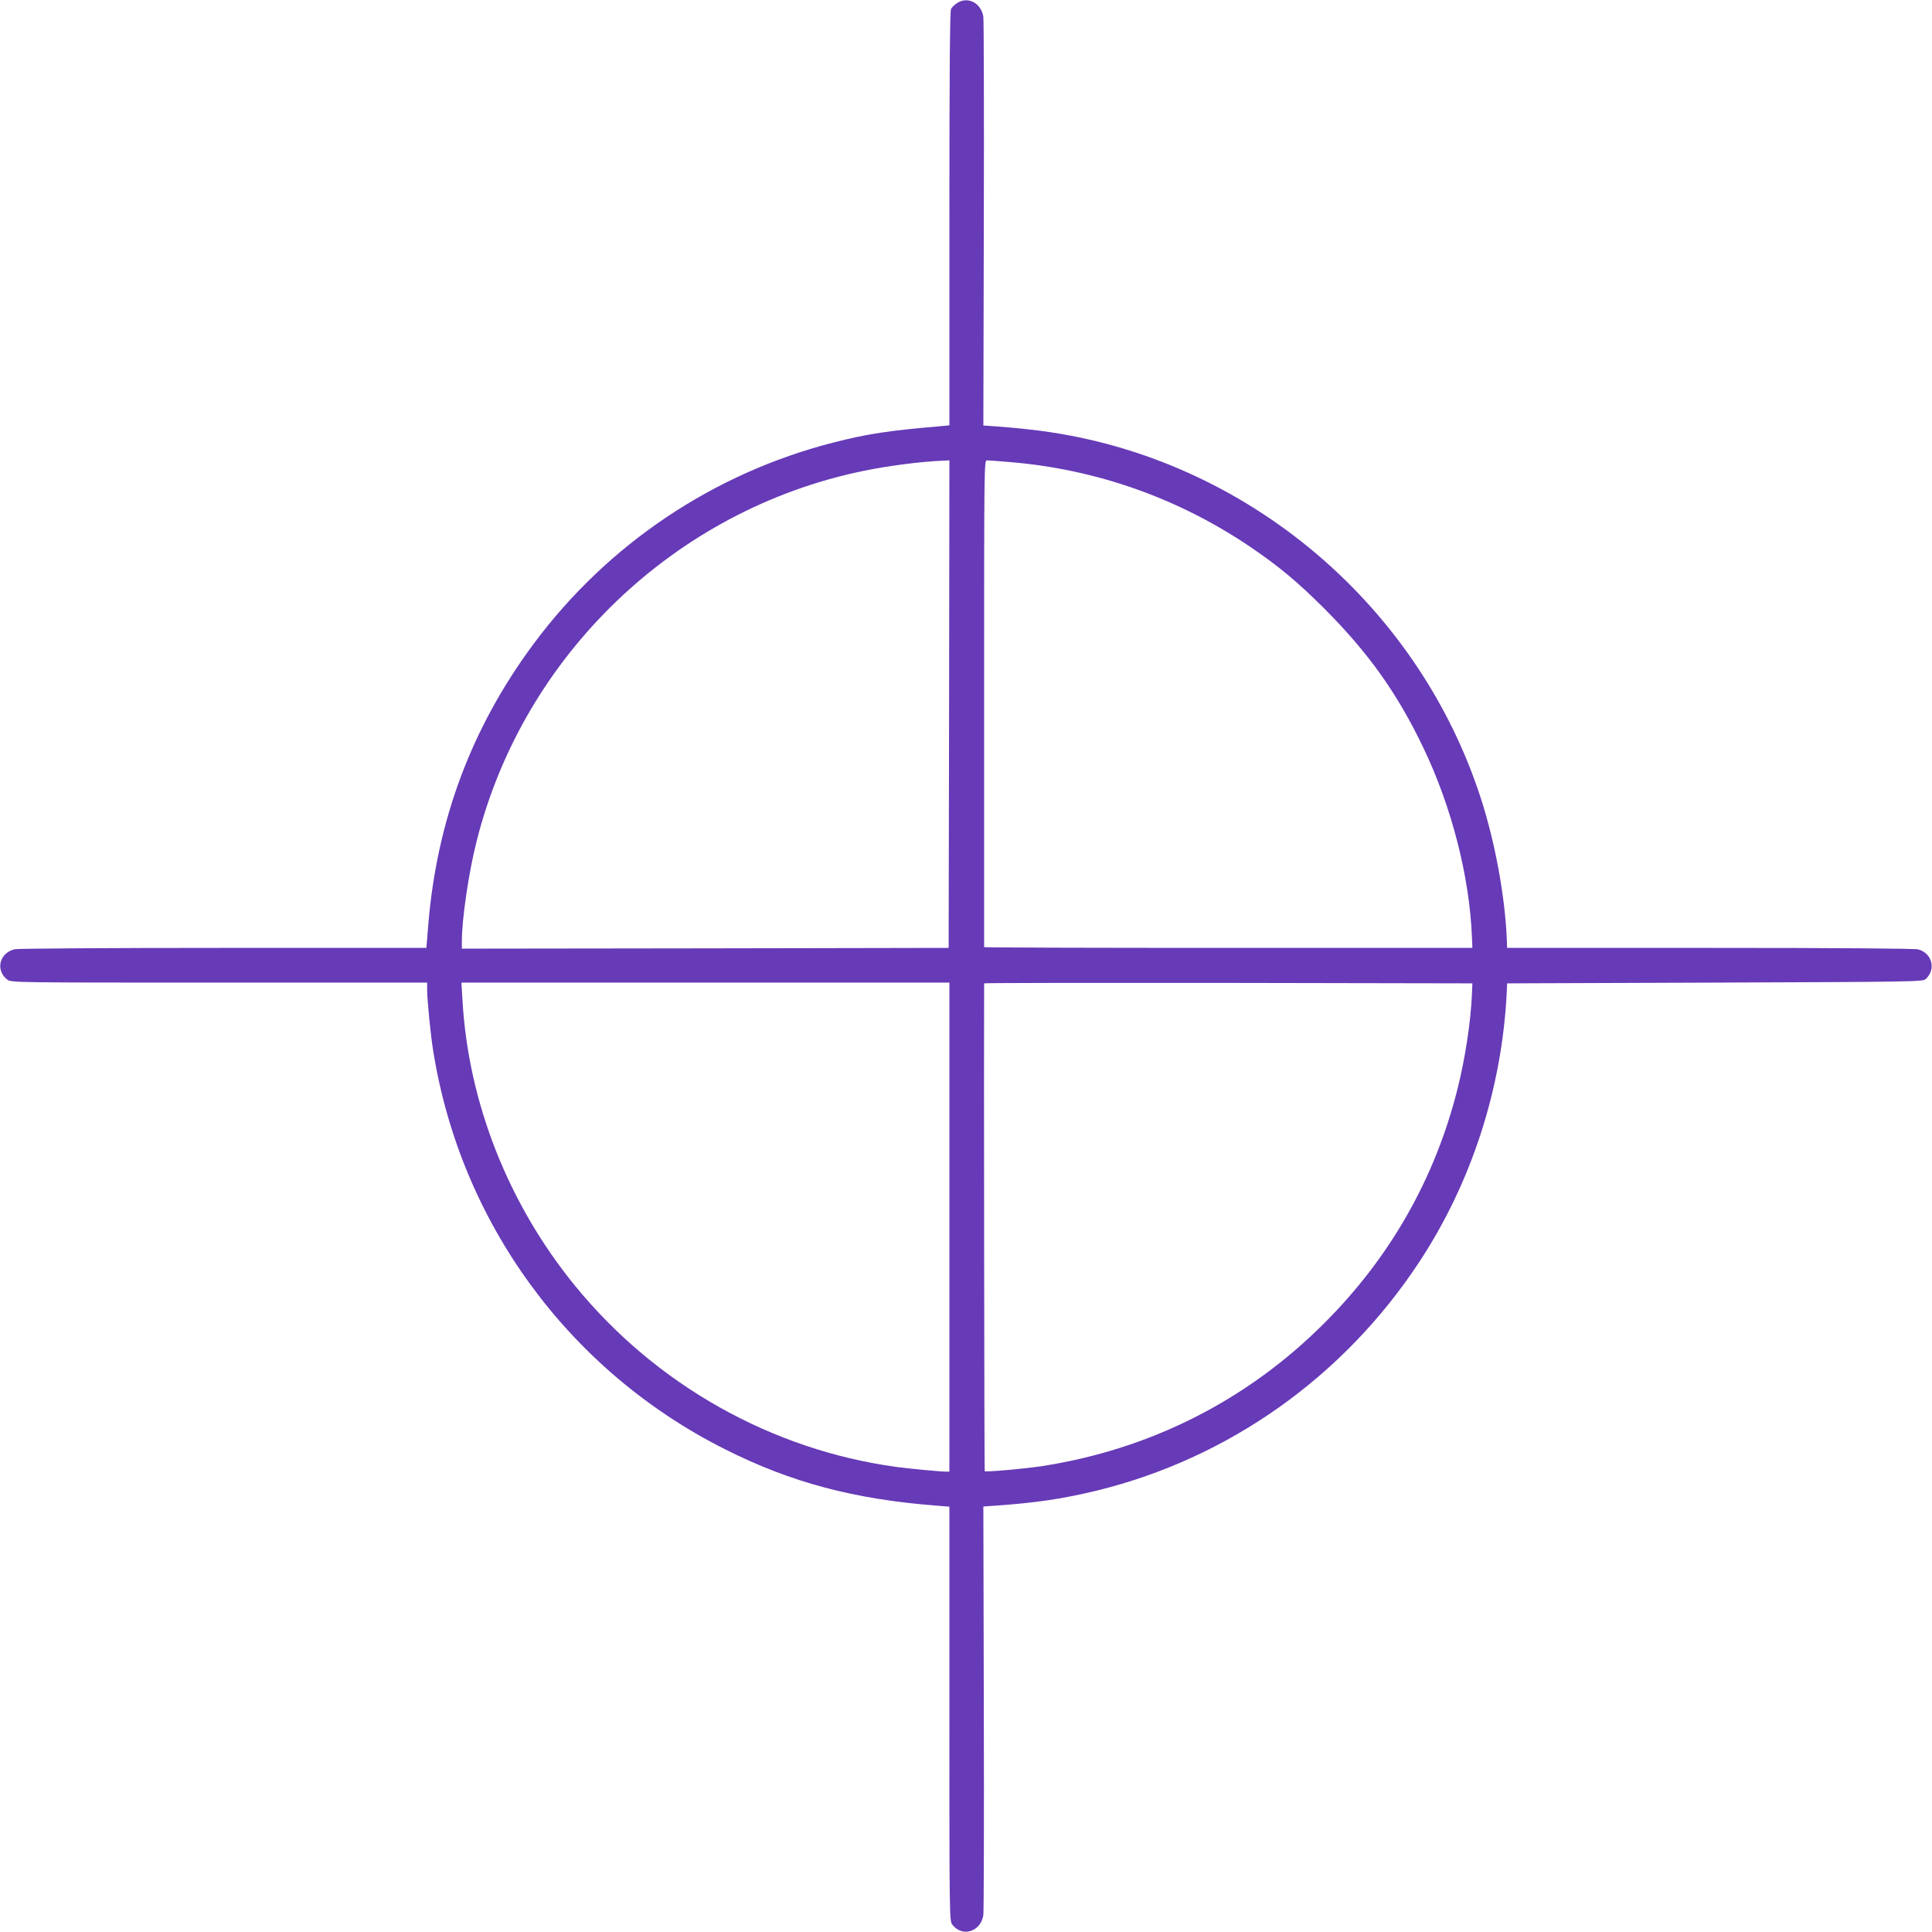 <?xml version="1.0" standalone="no"?>
<!DOCTYPE svg PUBLIC "-//W3C//DTD SVG 20010904//EN"
 "http://www.w3.org/TR/2001/REC-SVG-20010904/DTD/svg10.dtd">
<svg version="1.0" xmlns="http://www.w3.org/2000/svg"
 width="1280pt" height="1280pt" viewBox="0 0 1280 1280"
 preserveAspectRatio="xMidYMid meet">
<g transform="translate(0,1280) scale(0.1,-0.1)"
fill="#673ab7" stroke="none">
<path d="M6343 12781 c-17 -11 -37 -29 -42 -40 -8 -14 -11 -441 -11 -1390 l0
-1369 -62 -6 c-334 -28 -485 -51 -703 -107 -797 -203 -1499 -674 -1989 -1334
-411 -553 -643 -1172 -699 -1868 l-12 -147 -1345 0 c-757 0 -1362 -4 -1383 -9
-101 -24 -129 -139 -49 -201 24 -20 48 -20 1403 -20 l1379 0 0 -52 c0 -62 24
-305 40 -400 182 -1141 901 -2122 1936 -2641 438 -220 852 -330 1407 -373 l77
-6 0 -1373 c0 -1349 0 -1373 20 -1397 66 -85 189 -46 205 65 3 23 5 641 3
1374 l-3 1332 85 6 c266 19 443 45 665 99 872 213 1633 751 2134 1509 350 529
554 1159 584 1802 l2 50 1376 5 c1314 5 1378 6 1397 23 70 64 44 171 -49 197
-21 6 -529 10 -1379 10 l-1345 0 -2 57 c-12 284 -77 638 -170 928 -427 1326
-1612 2297 -2988 2449 -77 9 -178 18 -225 21 l-85 6 3 1332 c2 733 0 1351 -3
1375 -13 90 -101 138 -172 93z m-55 -4646 l-3 -1615 -1613 -3 -1612 -2 0 51
c0 144 45 453 97 658 309 1233 1313 2197 2558 2455 168 35 384 63 533 69 l42
2 -2 -1615z m399 1604 c576 -47 1122 -240 1602 -566 185 -126 309 -229 487
-407 290 -291 482 -560 653 -918 188 -391 307 -854 323 -1256 l3 -72 -1618 0
c-889 0 -1617 2 -1617 5 0 3 0 730 0 1615 0 1588 0 1610 19 1610 11 0 78 -5
148 -11z m-397 -5069 l0 -1620 -22 0 c-38 0 -248 20 -328 31 -828 113 -1594
544 -2129 1199 -443 542 -709 1216 -747 1895 l-7 115 1616 0 1617 0 0 -1620z
m3462 1545 c-7 -181 -46 -435 -97 -635 -150 -593 -448 -1115 -885 -1550 -511
-510 -1151 -833 -1870 -944 -106 -16 -370 -40 -376 -33 -3 2 -6 2850 -4 3232
0 3 728 4 1618 3 l1617 -3 -3 -70z"/>
</g>
</svg>
